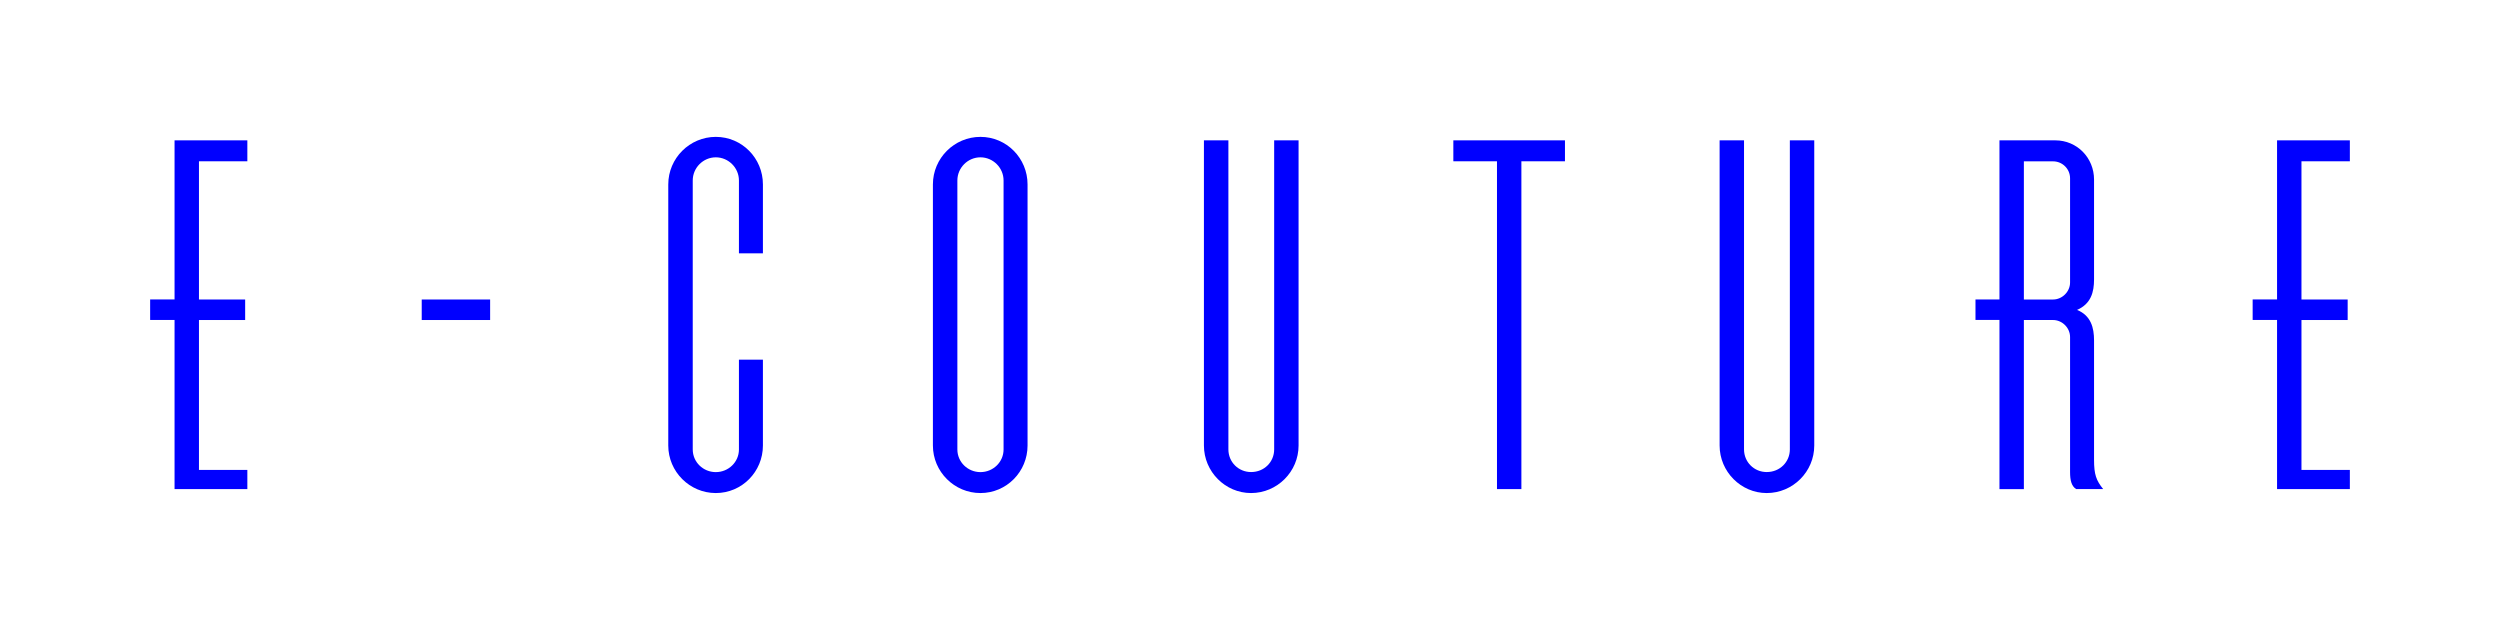 <?xml version="1.0" encoding="utf-8"?>
<!-- Generator: Adobe Illustrator 25.1.0, SVG Export Plug-In . SVG Version: 6.00 Build 0)  -->
<svg version="1.1" id="Capa_1" xmlns="http://www.w3.org/2000/svg" xmlns:xlink="http://www.w3.org/1999/xlink" x="0px" y="0px"
	 viewBox="0 0 410.76 103.5" style="enable-background:new 0 0 410.76 103.5;" xml:space="preserve">
<style type="text/css">
	.st0{fill:#0000ff;}
	.st1{fill:#FFED00;}
</style>
<g>
	<path class="st0" d="M32.69,77.21h7.95v3.15H28.68V52.57h-4.01v-3.37h4.01V23.06h11.96v3.44h-7.95v22.71h7.59v3.37h-7.59V77.21z"/>
	<path class="st0" d="M80.53,49.21v3.37H69.29v-3.37H80.53z"/>
	<path class="st0" d="M113.82,73.85c0,2.08,1.72,3.72,3.79,3.72c2.08,0,3.8-1.65,3.8-3.72V59.09h3.94V73.2
		c0,4.3-3.44,7.81-7.74,7.81c-4.29,0-7.81-3.51-7.81-7.81V30.3c0-4.3,3.51-7.81,7.81-7.81c4.3,0,7.74,3.51,7.74,7.81v11.32h-3.94
		V29.65c0-2.08-1.72-3.8-3.8-3.8c-2.08,0-3.79,1.72-3.79,3.8V73.85z"/>
	<path class="st0" d="M153.28,30.3c0-4.3,3.51-7.81,7.81-7.81c4.3,0,7.74,3.51,7.74,7.81v42.9c0,4.3-3.44,7.81-7.74,7.81
		c-4.29,0-7.81-3.51-7.81-7.81V30.3z M157.3,73.85c0,2.08,1.72,3.72,3.79,3.72c2.08,0,3.8-1.65,3.8-3.72V29.65
		c0-2.08-1.72-3.8-3.8-3.8c-2.08,0-3.79,1.72-3.79,3.8V73.85z"/>
	<path class="st0" d="M201.83,23.06v50.78c0,2.08,1.65,3.72,3.73,3.72c2.15,0,3.79-1.65,3.79-3.72V23.06h4.01V73.2
		c0,4.3-3.51,7.81-7.81,7.81c-4.23,0-7.74-3.51-7.74-7.81V23.06H201.83z"/>
	<path class="st0" d="M245.95,26.5h-7.16v-3.44h18.34v3.44h-7.16v53.86h-4.01V26.5z"/>
	<path class="st0" d="M286.55,23.06v50.78c0,2.08,1.65,3.72,3.73,3.72c2.15,0,3.8-1.65,3.8-3.72V23.06h4.01V73.2
		c0,4.3-3.51,7.81-7.81,7.81c-4.23,0-7.74-3.51-7.74-7.81V23.06H286.55z"/>
	<path class="st0" d="M341.12,80.36c-0.79-0.5-1-1.5-1-2.79v-22.2c0-1.5-1.29-2.79-2.79-2.79h-4.8v27.79h-4.01V52.57h-3.94v-3.37
		h3.94V23.06h9.17c3.58,0,6.37,2.87,6.37,6.45v16.4c0,2.08-0.5,4.01-2.79,5.01c2.29,0.93,2.79,2.94,2.79,5.01v19.63
		c0,2.43,0.36,3.37,1.5,4.8H341.12z M332.53,49.21h4.8c1.5,0,2.79-1.29,2.79-2.79V29.3c0-1.58-1.29-2.79-2.79-2.79h-4.8V49.21z"/>
	<path class="st0" d="M378.14,77.21h7.95v3.15h-11.96V52.57h-4.01v-3.37h4.01V23.06h11.96v3.44h-7.95v22.71h7.59v3.37h-7.59V77.21z"
		/>
</g>
</svg>
